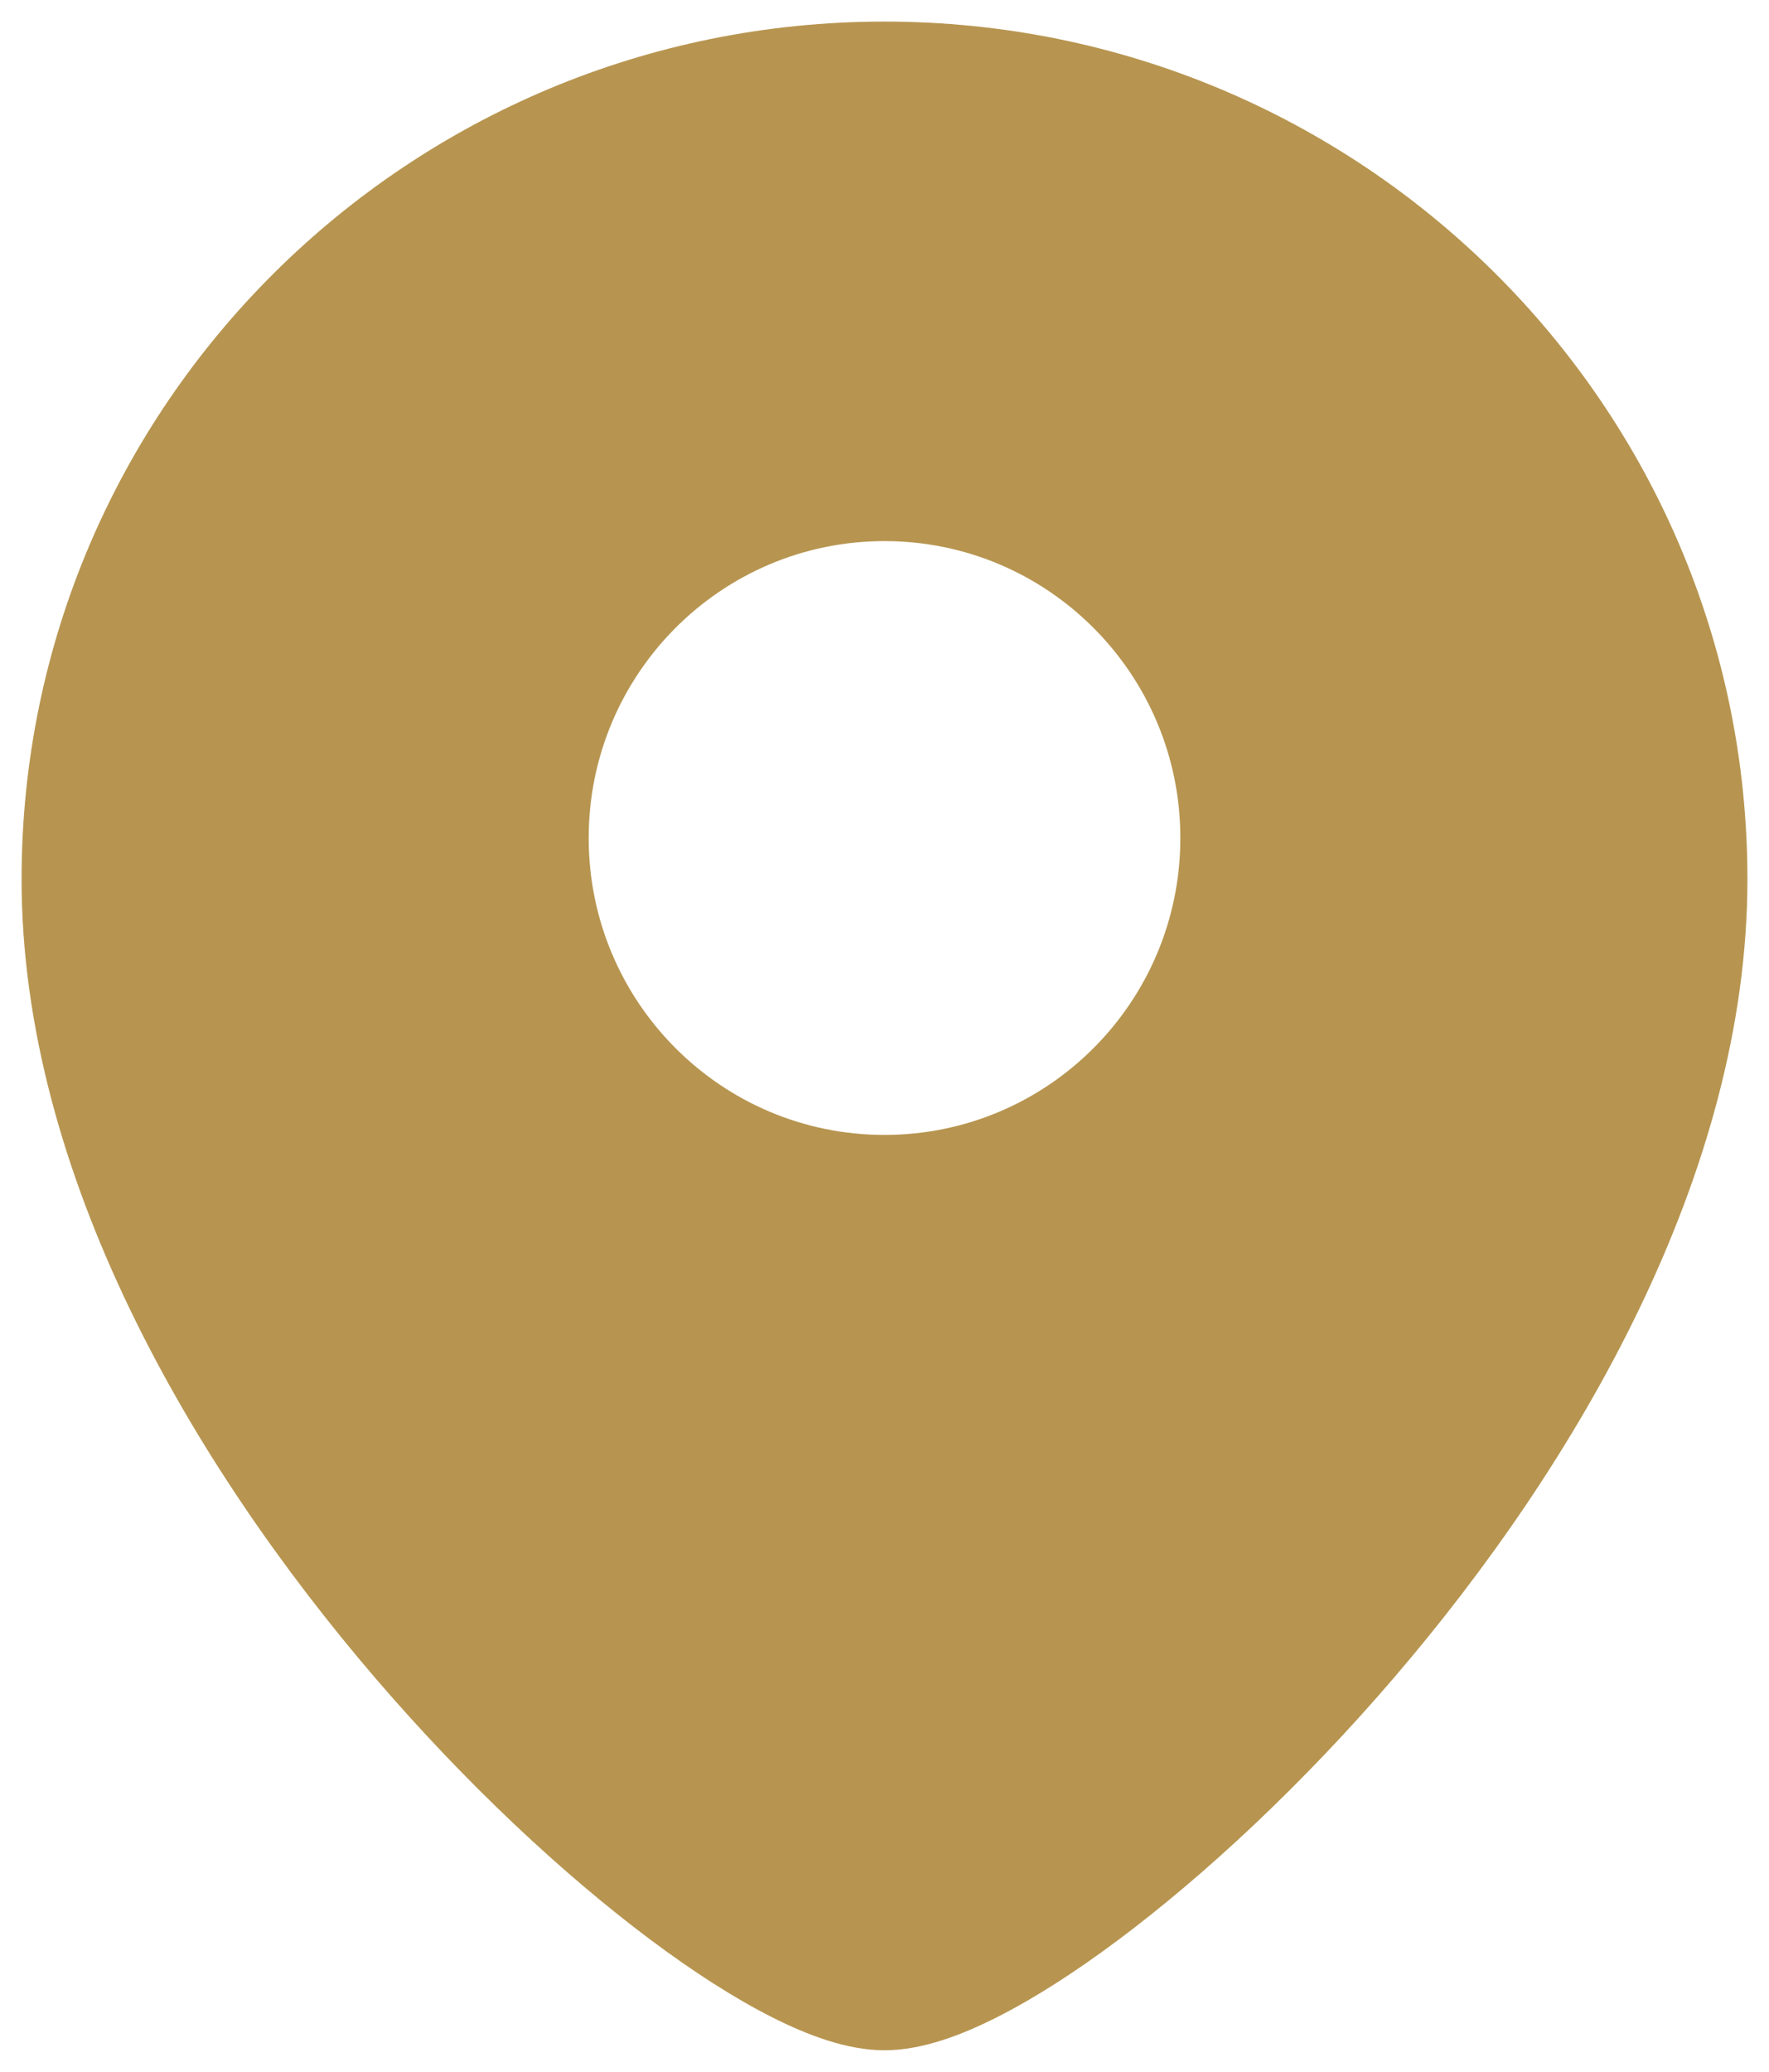 <?xml version="1.0" encoding="UTF-8"?> <svg xmlns="http://www.w3.org/2000/svg" width="41" height="48" viewBox="0 0 41 48" fill="none"><path d="M20.5 0.5C31.529 0.5 40.5 9.379 40.5 20.37C40.5 27.206 36.525 33.952 32.313 38.863C30.182 41.348 27.92 43.446 25.925 44.938C24.929 45.683 23.971 46.298 23.106 46.734C22.296 47.144 21.371 47.5 20.5 47.5C19.629 47.5 18.704 47.144 17.894 46.734C17.029 46.298 16.071 45.683 15.075 44.938C13.08 43.446 10.818 41.348 8.687 38.863C4.475 33.952 0.5 27.206 0.5 20.37C0.5 9.379 9.471 0.5 20.5 0.5ZM20.5 12.536C16.713 12.536 13.644 15.617 13.644 19.415C13.644 23.213 16.713 26.293 20.5 26.293C24.287 26.293 27.357 23.213 27.357 19.415C27.357 15.616 24.287 12.536 20.5 12.536Z" fill="#B79550"></path></svg> 